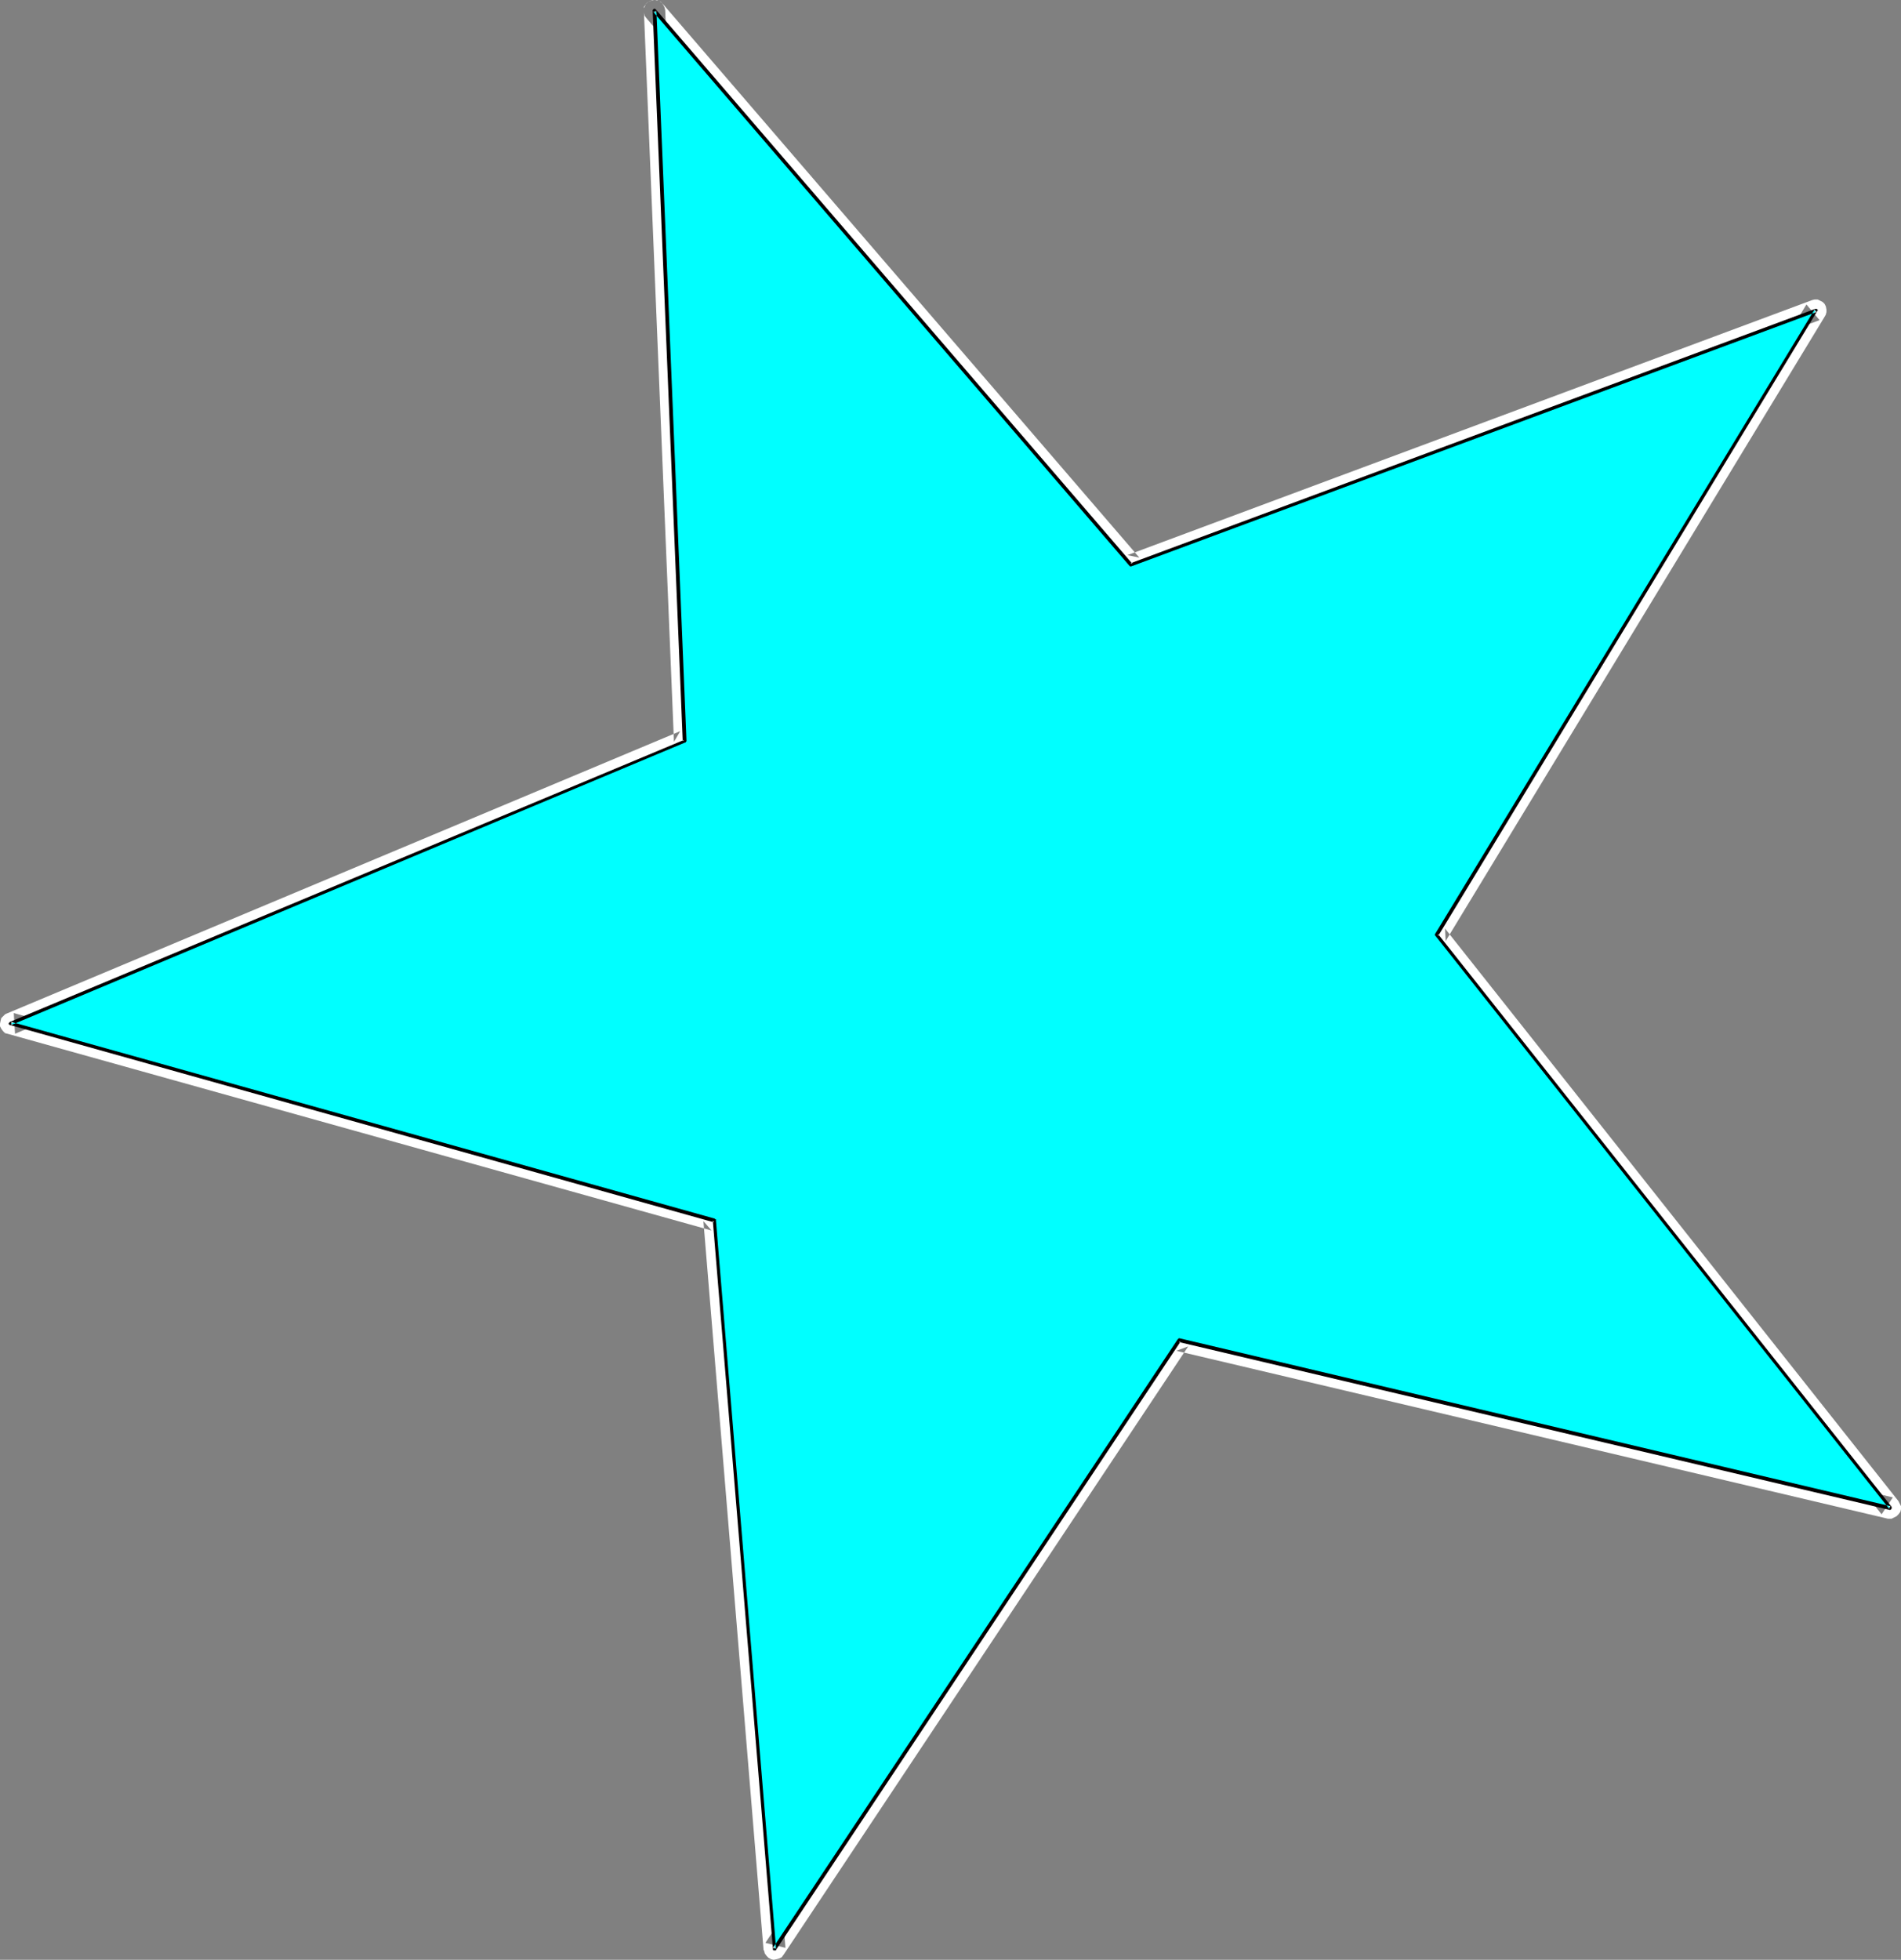<?xml version="1.0" encoding="UTF-8" standalone="no"?>
<svg
   version="1.0"
   width="129.766mm"
   height="133.748mm"
   id="svg3"
   sodipodi:docname="Star 113.wmf"
   xmlns:inkscape="http://www.inkscape.org/namespaces/inkscape"
   xmlns:sodipodi="http://sodipodi.sourceforge.net/DTD/sodipodi-0.dtd"
   xmlns="http://www.w3.org/2000/svg"
   xmlns:svg="http://www.w3.org/2000/svg">
  <rect width="100%" height="100%" fill="#808080" stroke="none"/>
  <sodipodi:namedview
     id="namedview3"
     pagecolor="#ffffff"
     bordercolor="#000000"
     borderopacity="0.25"
     inkscape:showpageshadow="2"
     inkscape:pageopacity="0.0"
     inkscape:pagecheckerboard="0"
     inkscape:deskcolor="#d1d1d1"
     inkscape:document-units="mm" />
  <defs
     id="defs1">
    <pattern
       id="WMFhbasepattern"
       patternUnits="userSpaceOnUse"
       width="6"
       height="6"
       x="0"
       y="0" />
  </defs>
  <path
     style="fill:#ffffff;fill-opacity:1;fill-rule:evenodd;stroke:none"
     d="M 170.973,0.97 170.488,0.485 169.841,0.162 169.033,0 h -0.646 l -0.808,0.323 -0.646,0.323 -0.323,0.485 -0.485,0.646 v 0.808 0.646 l 0.162,0.808 0.485,0.646 122.977,142.86 0.485,0.485 0.646,0.323 0.646,0.162 h 0.808 l 0.323,-0.162 176.79,-65.774 -3.394,-4.04 -97.768,161.283 -0.323,0.646 -0.162,0.646 0.162,0.646 0.162,0.808 0.323,0.323 116.998,147.708 2.909,-4.363 -183.577,-43.311 h -0.646 l -0.808,0.162 -0.646,0.323 -0.485,0.323 -0.323,0.485 -104.393,156.92 5.171,1.293 -15.514,-187.948 -0.162,-0.646 -0.323,-0.646 -0.485,-0.485 -0.646,-0.485 -0.485,-0.162 -181.477,-50.744 0.323,5.333 173.881,-72.885 0.485,-0.323 0.646,-0.485 0.323,-0.646 0.162,-0.808 v -0.485 L 171.619,2.586 171.457,1.939 171.134,1.293 170.811,0.808 170.165,0.323 169.518,0 h -0.808 l -0.646,0.162 -0.808,0.323 -0.485,0.323 -0.323,0.646 -0.323,0.646 V 2.909 l 7.757,188.433 1.616,-2.747 -173.881,72.885 -0.323,0.162 -0.485,0.485 -0.485,0.485 -0.162,0.646 L 0,264.065 v 0.646 l 0.323,0.646 0.485,0.646 0.485,0.485 0.646,0.162 181.638,50.744 -2.101,-2.424 15.514,187.948 0.162,0.323 0.162,0.646 0.485,0.646 0.485,0.485 0.646,0.323 0.646,0.162 0.808,-0.162 0.646,-0.162 0.646,-0.323 0.485,-0.646 104.393,-156.92 -3.07,1.131 183.577,43.311 h 0.323 0.646 l 0.646,-0.323 0.646,-0.323 0.485,-0.485 0.485,-0.646 0.162,-0.646 v -0.808 l -0.323,-0.646 -0.323,-0.646 -116.998,-147.708 0.162,3.232 97.929,-161.283 0.162,-0.323 0.162,-0.646 v -0.646 l -0.162,-0.808 -0.323,-0.646 -0.485,-0.485 -0.646,-0.323 -0.646,-0.323 h -0.808 l -0.646,0.162 -176.629,65.774 3.07,0.646 z"
     id="path1" />
  <path
     style="fill:#00ffff;fill-opacity:1;fill-rule:evenodd;stroke:none"
     d="M 168.872,2.747 291.849,145.769 468.478,79.995 370.71,241.278 487.708,388.987 304.131,345.676 199.899,502.758 184.385,314.809 2.747,264.065 176.629,191.18 Z"
     id="path2" />
  <path
     style="fill:#000000;fill-opacity:1;fill-rule:evenodd;stroke:none"
     d="m 169.357,2.747 -0.808,0.323 122.977,143.022 v 0 h 0.162 0.162 l 176.79,-65.612 -0.485,-0.646 -97.929,161.122 v 0.162 0.162 l 0.162,0.162 116.998,147.708 0.323,-0.646 -183.416,-43.311 h -0.162 l -0.162,0.162 -0.162,0.162 -104.393,156.92 0.808,0.162 -15.514,-187.787 v -0.162 -0.162 0 h -0.162 l -0.162,-0.162 L 2.909,263.58 v 0.808 L 176.79,191.504 v 0 h 0.162 v -0.162 l 0.162,-0.162 v 0 L 169.357,2.747 h -0.97 L 176.144,191.18 176.467,190.857 2.586,263.58 2.424,263.742 v 0 l -0.162,0.162 v 0.162 0.162 h 0.162 v 0.162 h 0.162 v 0 l 181.638,50.906 -0.323,-0.485 15.514,187.948 v 0.162 l 0.162,0.162 v 0 h 0.162 0.162 v 0 h 0.162 0.162 v -0.162 l 104.393,-156.92 -0.485,0.162 183.416,43.311 v 0 h 0.162 l 0.162,-0.162 v 0 l 0.162,-0.162 v 0 -0.162 -0.162 0 -0.162 L 371.033,240.955 v 0.485 L 468.801,80.318 v -0.162 h 0.162 v -0.162 -0.162 h -0.162 v -0.162 h -0.162 -0.162 v 0 h -0.162 l -176.629,65.612 0.485,0.162 L 169.195,2.424 h -0.162 V 2.262 h -0.162 -0.162 l -0.162,0.162 v 0 l -0.162,0.162 v 0 0.162 z"
     id="path3" />
</svg>
